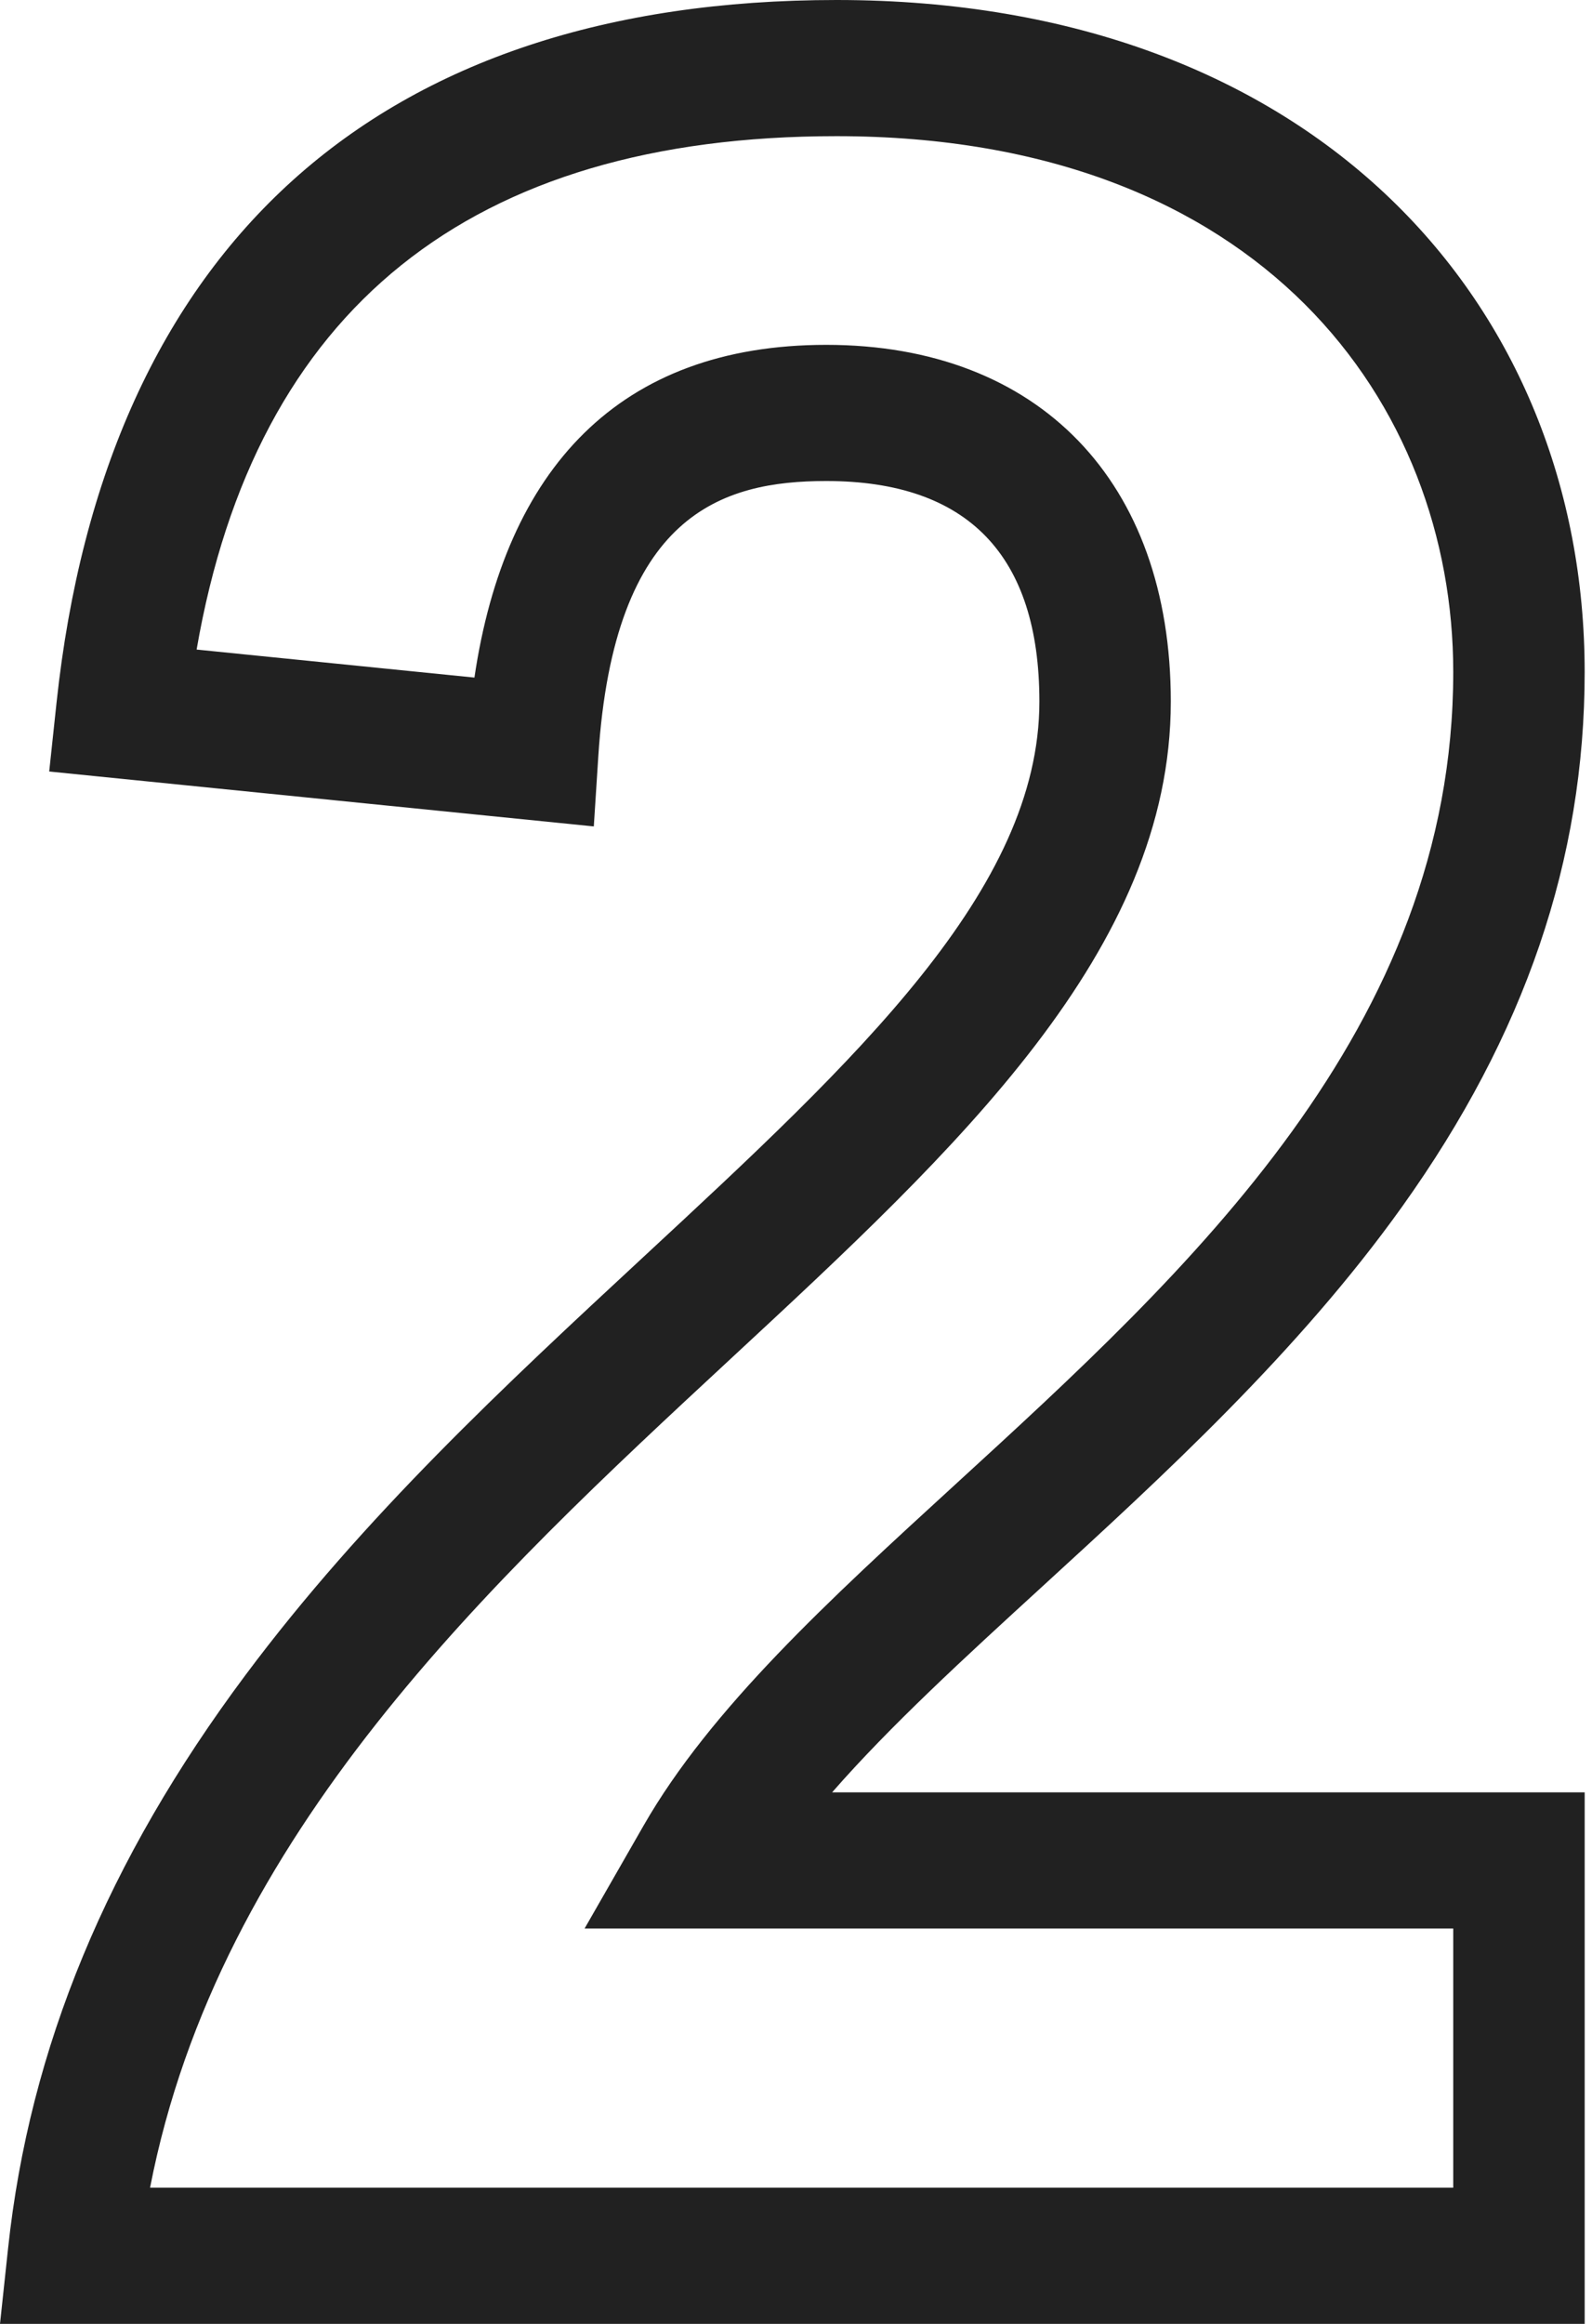 <?xml version="1.0" encoding="UTF-8"?> <svg xmlns="http://www.w3.org/2000/svg" width="159" height="232" viewBox="0 0 159 232" fill="none"> <path d="M158.267 232H0L0.807 224.455C2.947 204.456 10.704 185.734 24.523 167.218C36.341 151.382 50.55 138.204 64.291 125.461C85.496 105.797 103.808 88.814 103.808 70.038C103.808 55.429 96.646 48.022 82.522 48.022C72.139 48.022 61.313 51.288 59.755 75.513L59.306 82.505L4.914 77.022L5.644 70.177C10.519 24.491 37.851 0 83.548 0C131.398 0 158.267 30.515 158.267 67.082C158.267 85.831 152.307 103.288 140.046 120.451C129.66 134.99 116.074 147.426 104.088 158.398C96.36 165.472 88.912 172.29 83.108 178.935H158.268V232H158.267ZM14.987 218.406H145.142V192.529H58.386L64.274 182.261C70.987 170.555 82.843 159.702 95.396 148.212C118.714 126.867 145.142 102.674 145.142 67.082C145.142 40.458 126.097 13.594 83.548 13.594C46.992 13.594 25.521 30.829 19.637 64.848L47.383 67.645C50.453 46.863 61.814 34.428 82.522 34.428C103.748 34.428 116.933 48.072 116.933 70.037C116.933 94.888 95.616 114.658 73.046 135.588C48.955 157.931 21.858 183.061 14.987 218.406Z" fill="#212121"></path> </svg> 